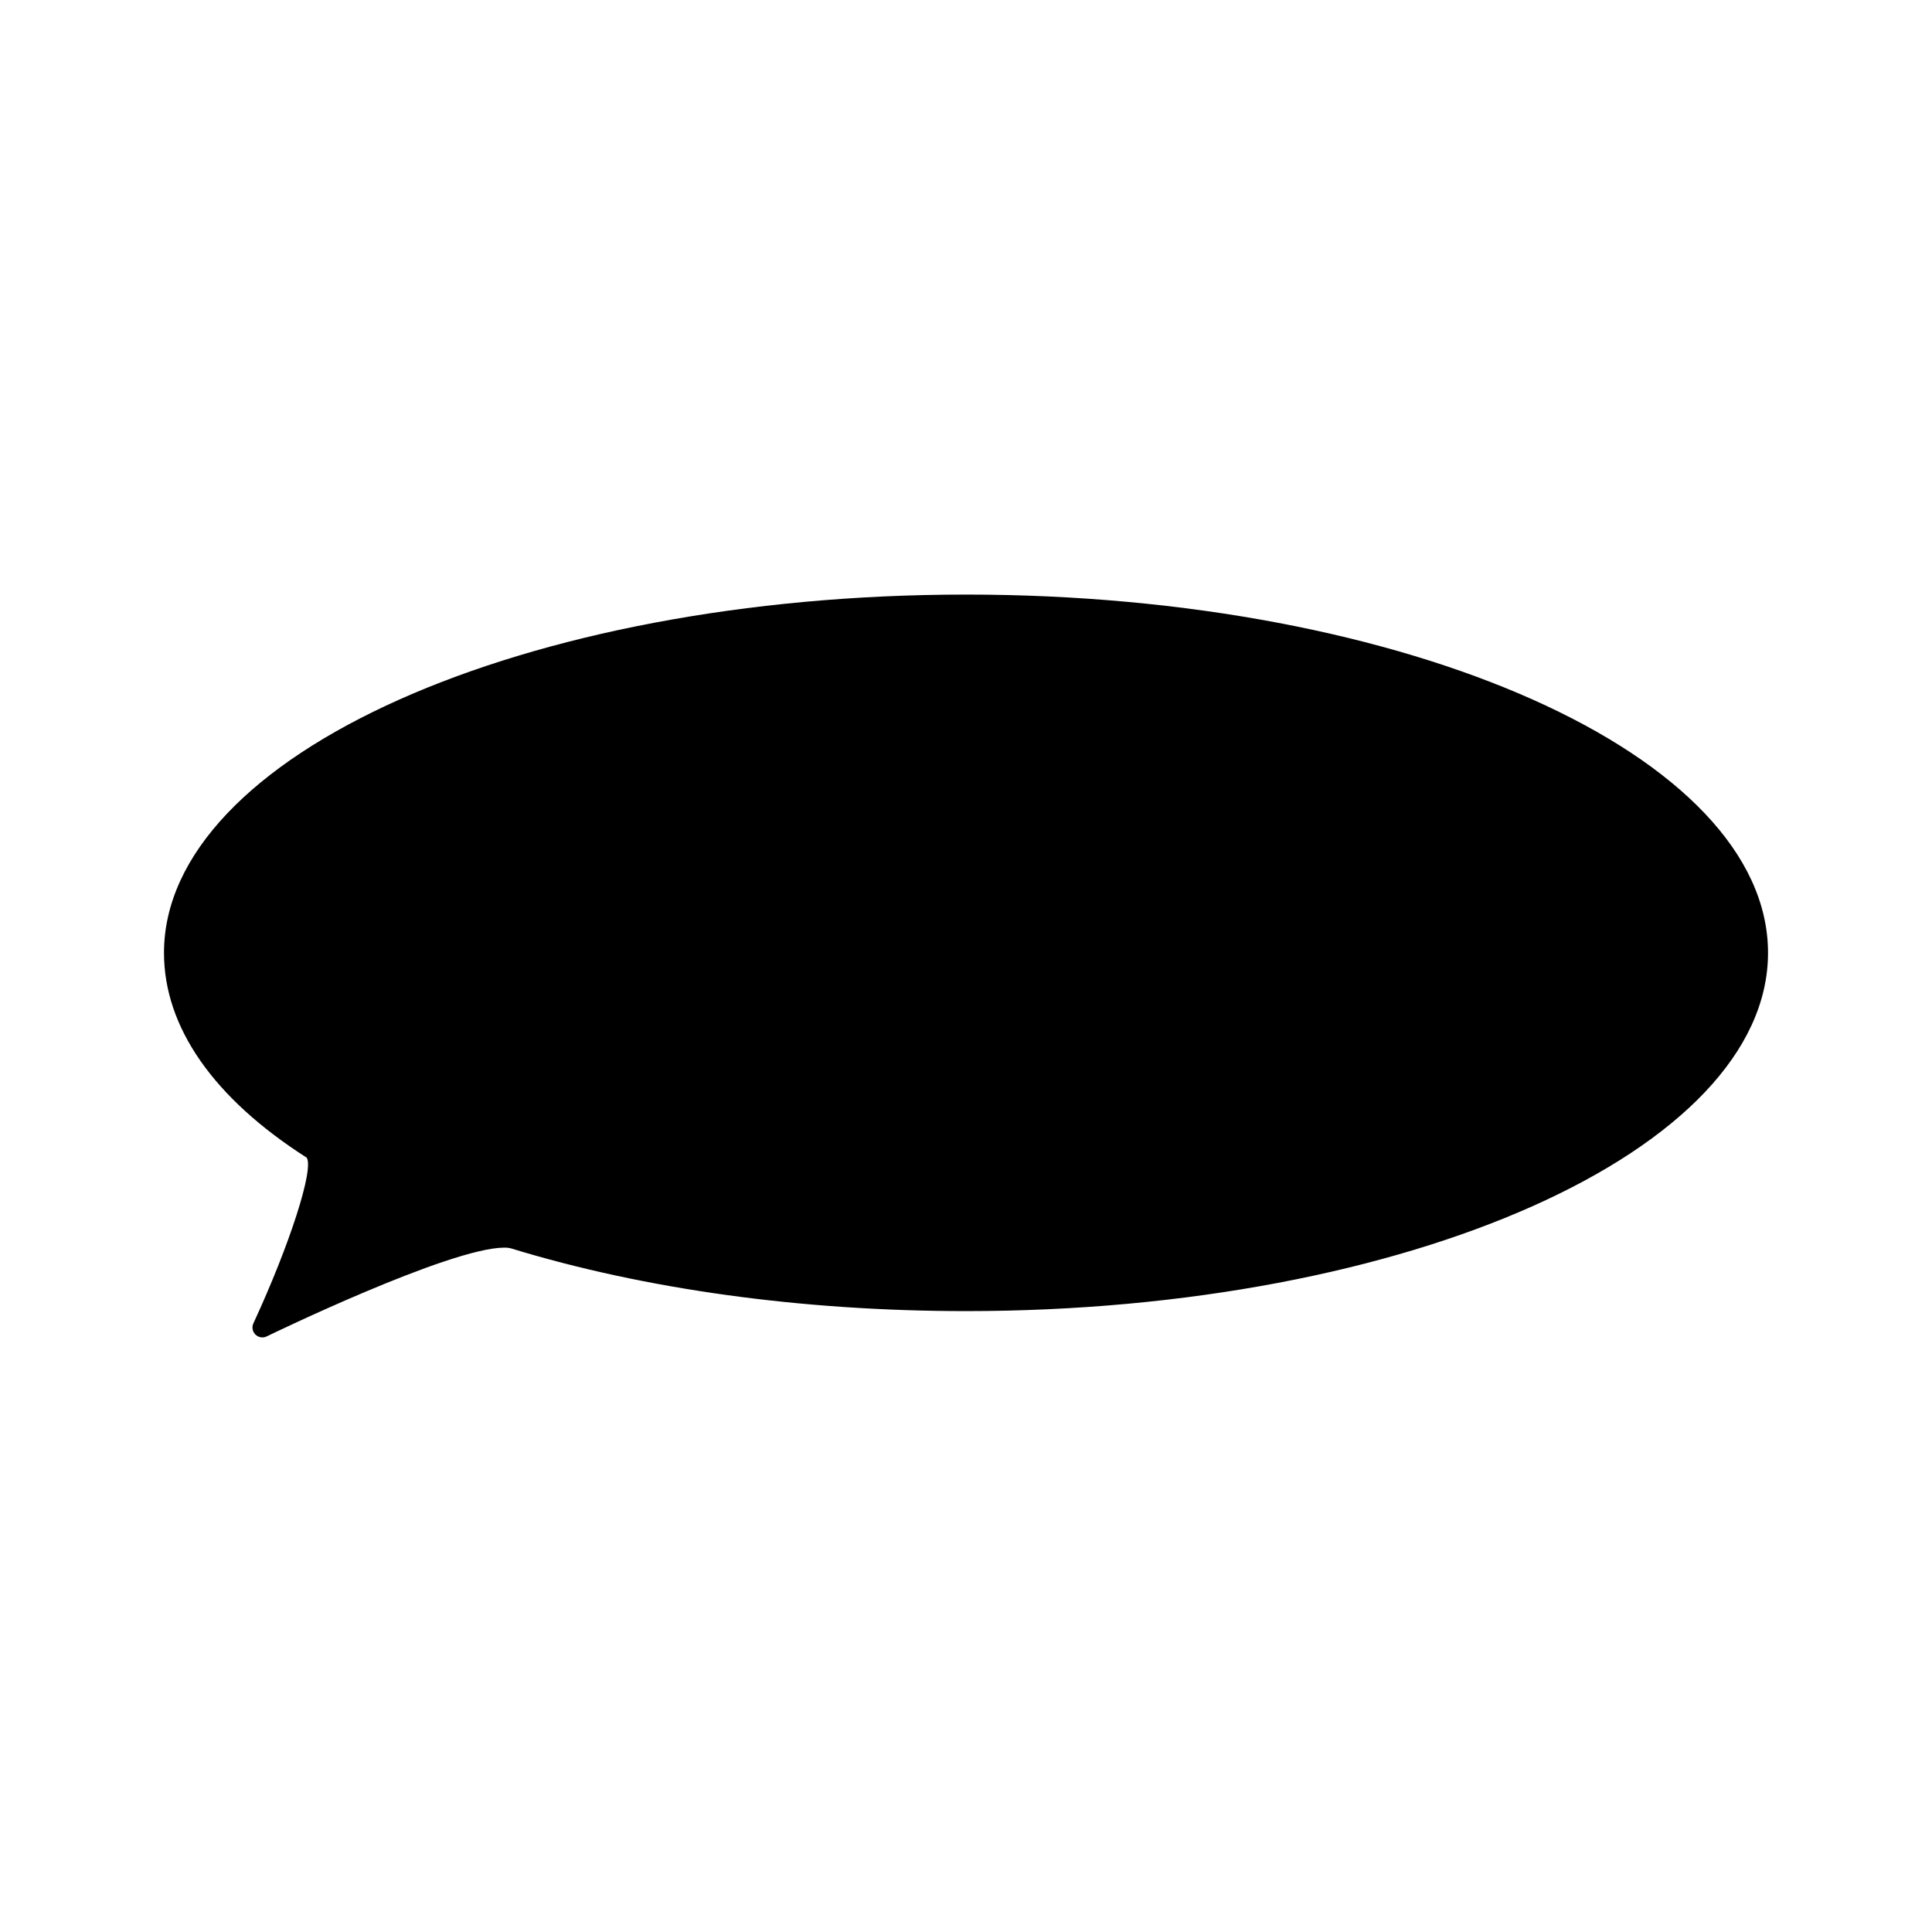 <?xml version="1.0" encoding="UTF-8"?>
<!-- Uploaded to: SVG Repo, www.svgrepo.com, Generator: SVG Repo Mixer Tools -->
<svg fill="#000000" width="800px" height="800px" version="1.1" viewBox="144 144 512 512" xmlns="http://www.w3.org/2000/svg">
 <path d="m400 301.57c-117.2 0-212.54 42.594-212.54 94.945 0 19.691 13.121 38.5 37.812 54.273 1.988 2.981-4.477 23.09-14.121 43.914-0.469 1.004-0.246 2.199 0.547 2.977 0.504 0.492 1.164 0.75 1.836 0.75 0.387 0 0.781-0.09 1.148-0.27 0.484-0.234 48.449-23.523 62.977-23.523 0.922 0 1.457 0.109 1.746 0.195 35.512 10.875 77.215 16.625 120.6 16.625 117.2 0 212.54-42.586 212.54-94.945 0-52.348-95.348-94.941-212.54-94.941z"/>
</svg>